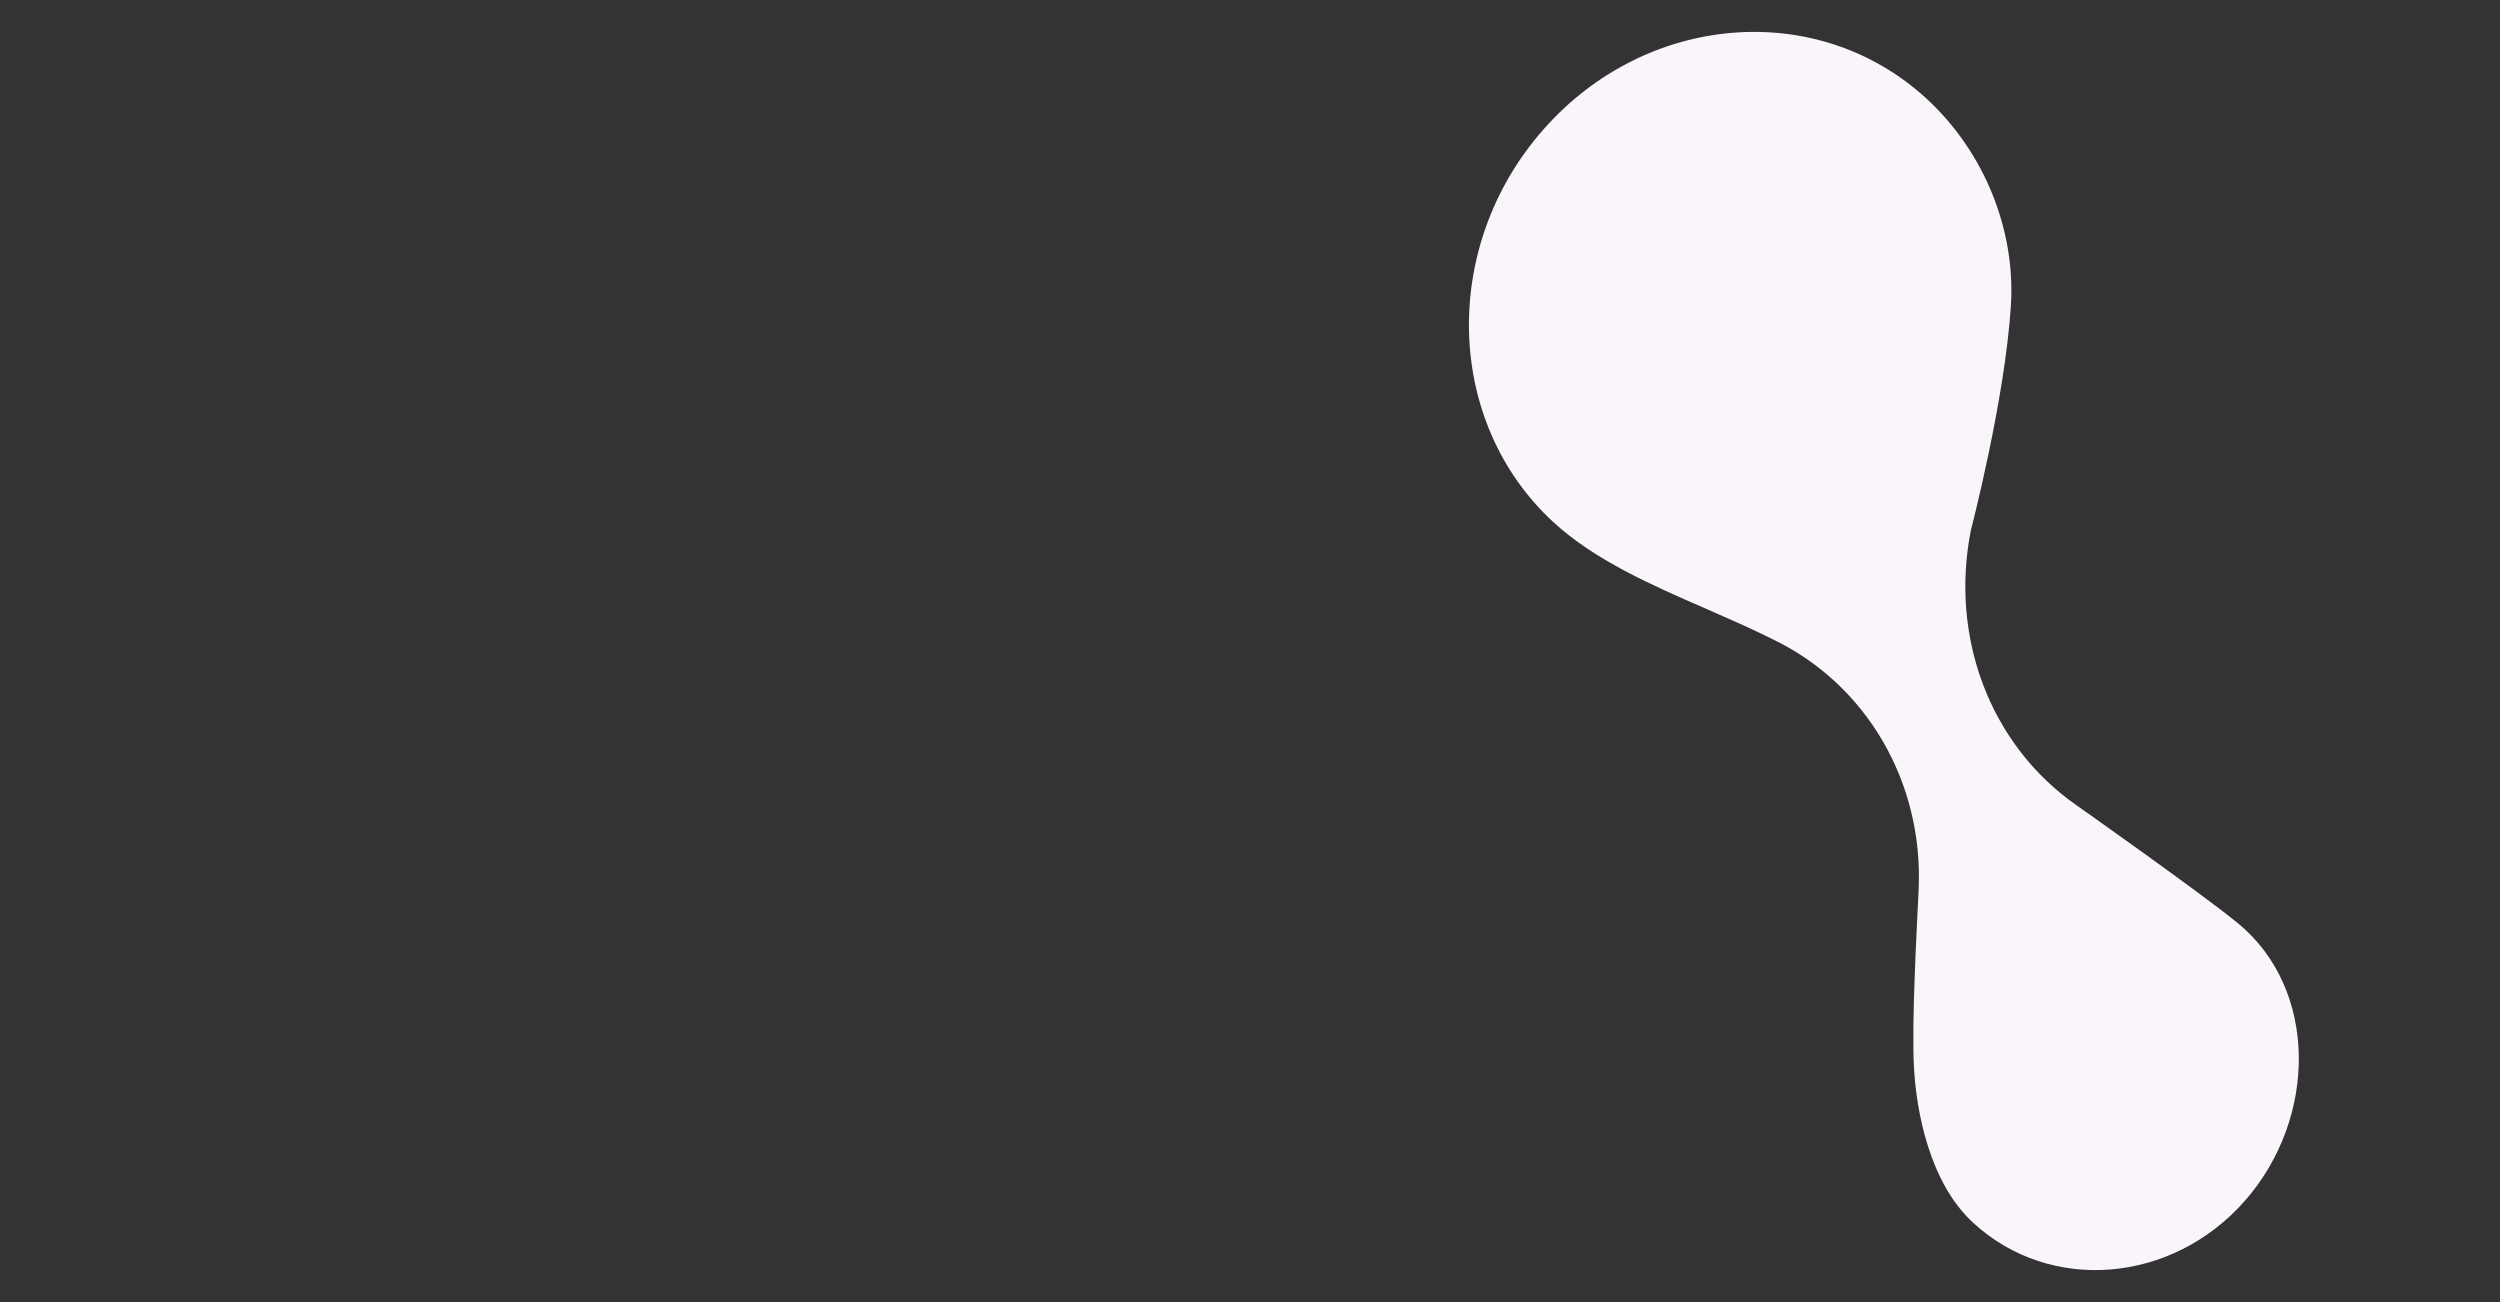 <?xml version="1.0" encoding="utf-8"?>
<!-- Generator: Adobe Illustrator 26.5.0, SVG Export Plug-In . SVG Version: 6.00 Build 0)  -->
<svg version="1.1" id="Calque_1" xmlns="http://www.w3.org/2000/svg" xmlns:xlink="http://www.w3.org/1999/xlink" x="0px" y="0px"
	 width="1920px" height="1000px" viewBox="0 0 1920 1000" style="enable-background:new 0 0 1920 1000;" xml:space="preserve">
<rect x="0" y="0" width="1920" height="1000" fill="#333333" stroke="none"/>
<style type="text/css">
	.st0{fill-rule:evenodd;clip-rule:evenodd;fill:#F9F5FB;}
</style>
<path class="st0" d="M1544.4,234.2c3.5-57.2-20-117.2-64.9-158.5C1396-1,1264.2,9.7,1185.2,99.6c-79.1,89.9-75.5,224.9,8,301.6
	c31.7,29.1,75.4,48.2,117.4,66.5c17.3,7.6,34.4,15,50.1,22.9c72.1,34.2,116.7,109.5,112.8,192.8c-1.6,34-5.4,102.2-3.6,136
	c1.8,33.8,11.8,88.8,45.6,119.8c59.1,54.3,152.5,46.7,208.5-16.9c56-63.7,56.5-162.9-5.7-213.6c-28.5-23.3-123.9-90.5-123.9-90.5
	c-65.7-46-97.2-128.5-80.7-211.3C1513.7,406.9,1539.9,306.7,1544.4,234.2L1544.4,234.2z"/>
</svg>
